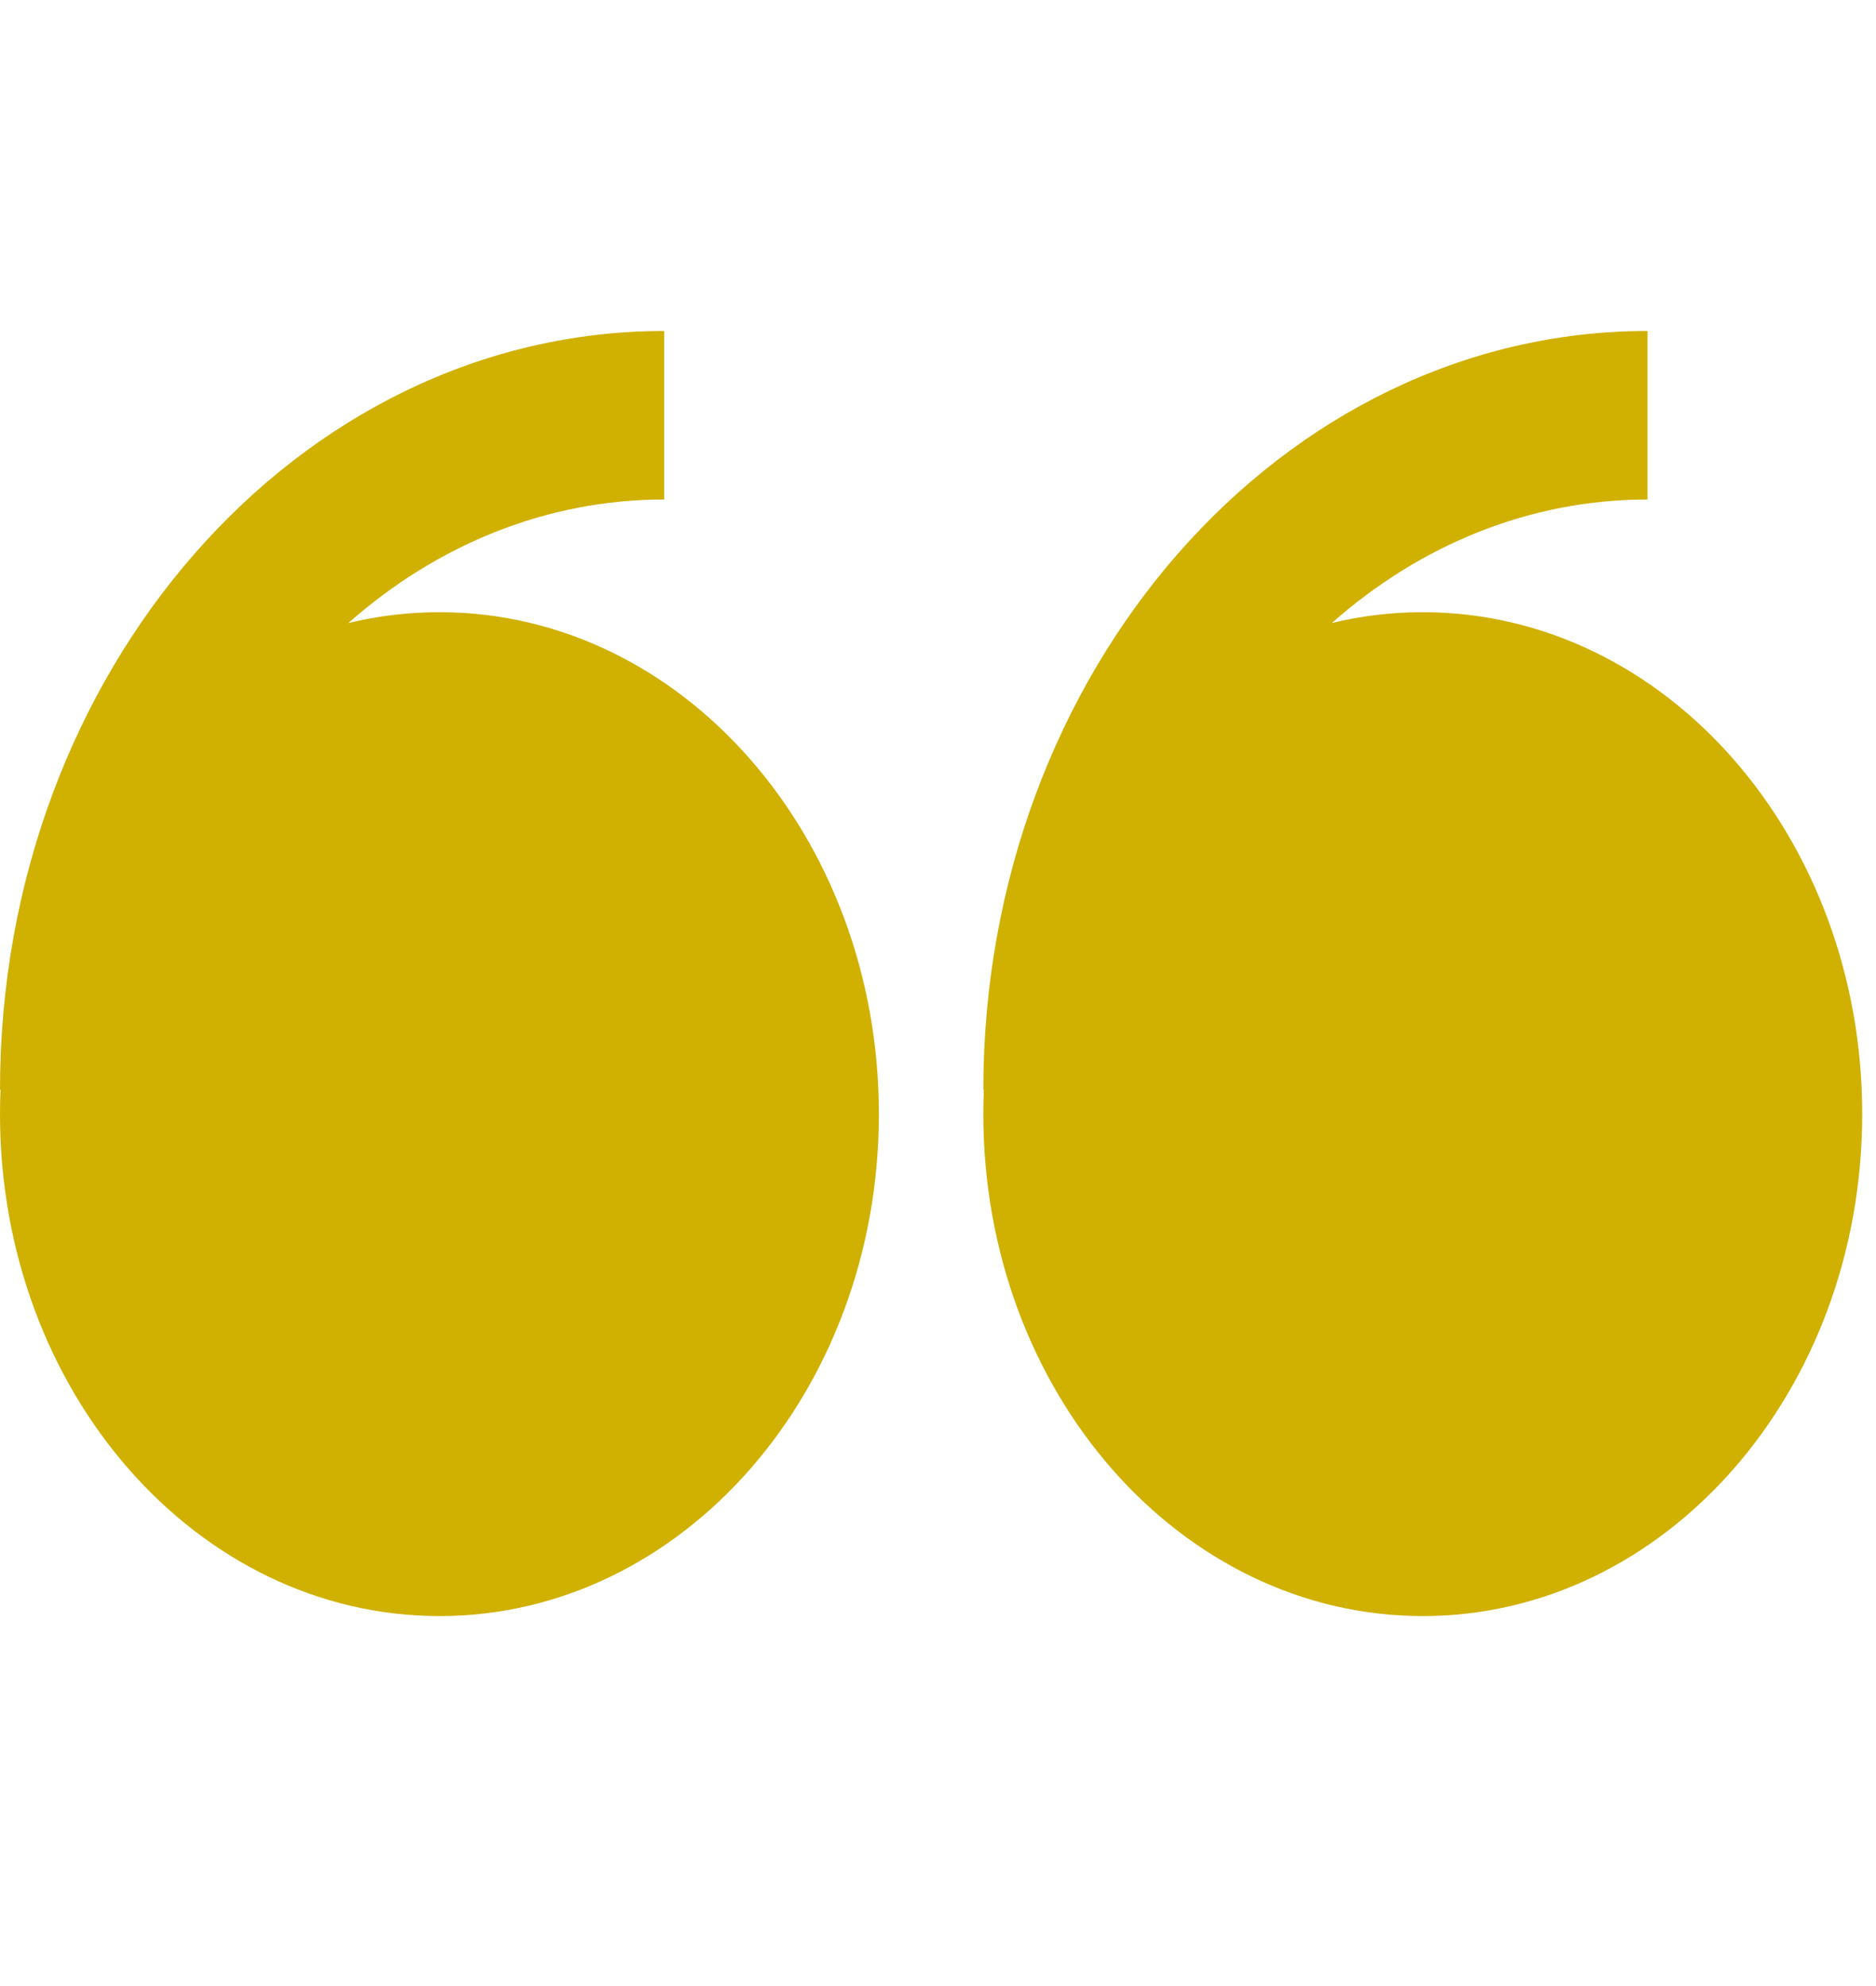 <svg width="68" height="72" viewBox="0 0 68 72" fill="none" xmlns="http://www.w3.org/2000/svg">
<path fill-rule="evenodd" clip-rule="evenodd" d="M12.628 22.587C13.712 22.325 14.819 22.193 15.93 22.194C24.727 22.194 31.857 30.342 31.857 40.389C31.857 50.439 24.727 58.587 15.93 58.587C7.133 58.587 0 50.442 0 40.389C0 40.095 0.006 39.798 0.02 39.504H0C0 24.339 10.8 12 24.075 12V18.108C19.769 18.108 15.798 19.782 12.628 22.587ZM48.274 22.587C49.337 22.329 50.439 22.194 51.57 22.194C60.367 22.194 67.5 30.342 67.5 40.389C67.5 50.439 60.367 58.587 51.57 58.587C42.773 58.587 35.643 50.442 35.643 40.389C35.643 40.095 35.648 39.798 35.663 39.504H35.643C35.643 24.339 46.443 12 59.718 12V18.108C55.409 18.108 51.443 19.782 48.274 22.587Z" fill="#D0B000"/>
</svg>
